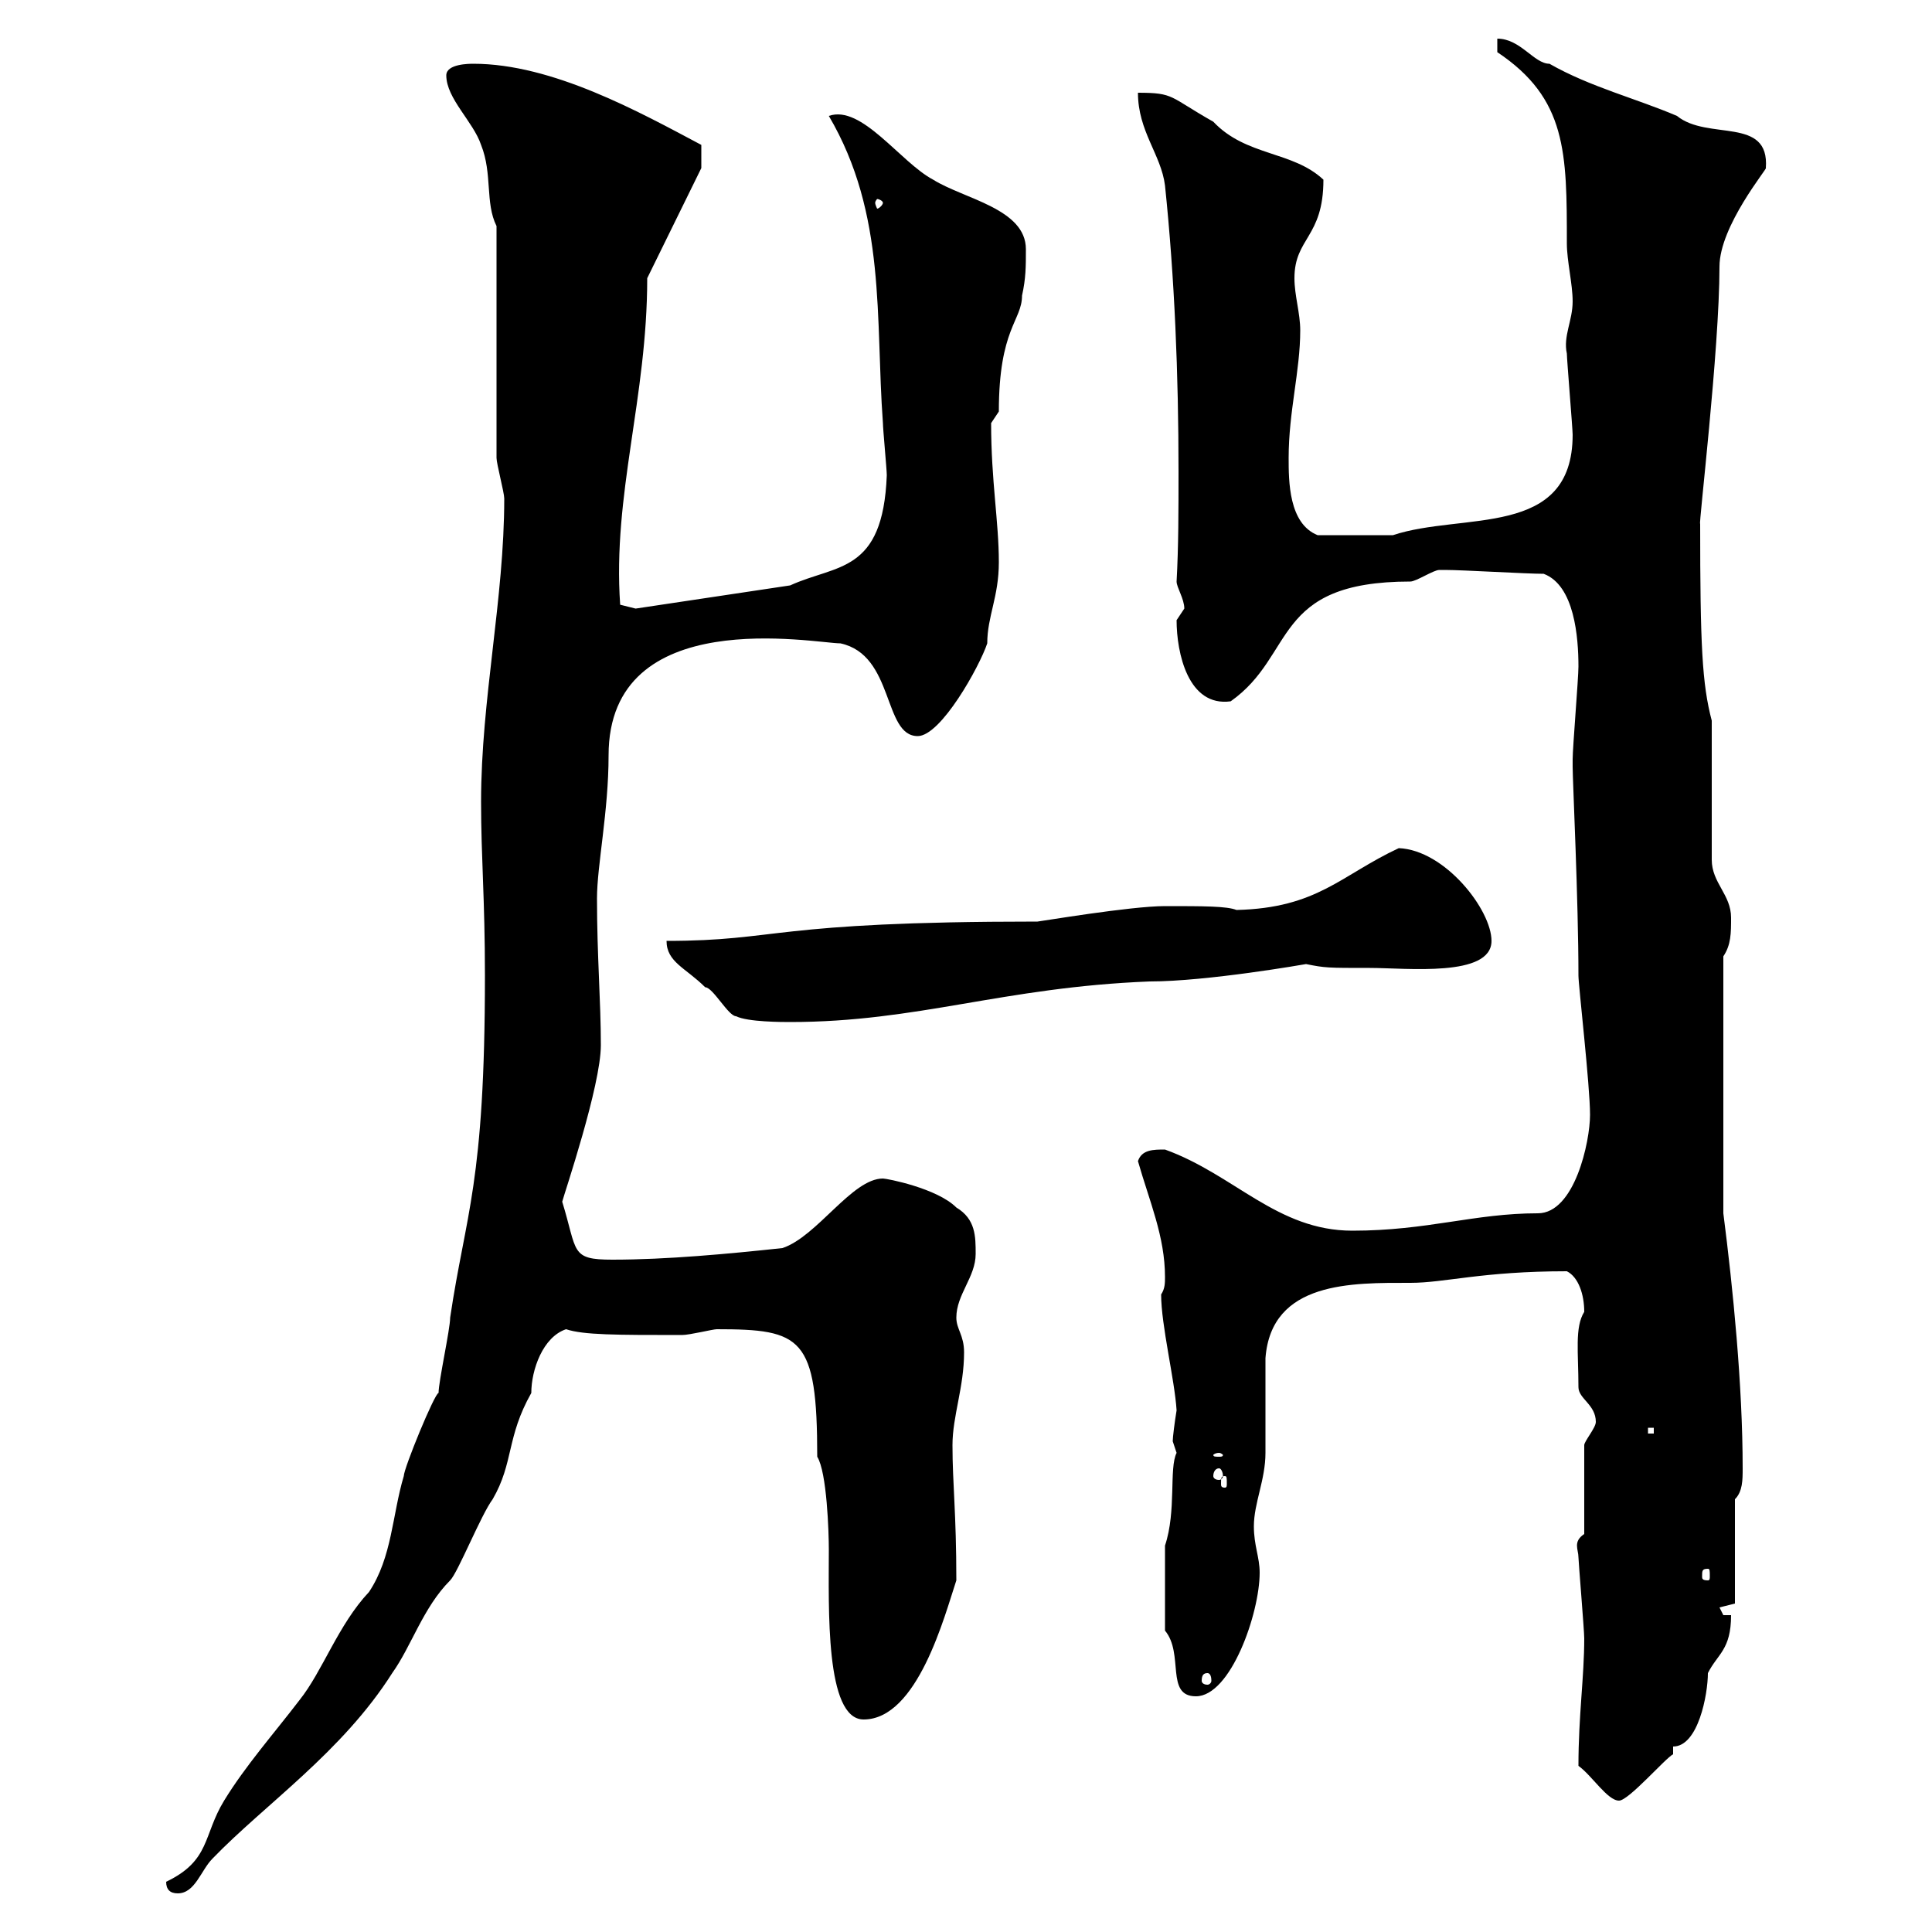 <svg xmlns="http://www.w3.org/2000/svg" xmlns:xlink="http://www.w3.org/1999/xlink" width="300" height="300"><path d="M25.80 292.20C25.80 293.40 26.40 294 27.60 294C30.30 294 31.20 290.40 33 288.60C41.10 280.20 53.10 272.10 60.90 259.80C63.90 255.60 65.70 249.60 69.90 245.40C71.10 244.20 74.70 235.20 76.50 232.80C79.80 227.10 78.60 223.20 82.50 216.30C82.50 212.70 84.30 207.60 87.90 206.40C90.60 207.30 95.70 207.30 105.90 207.30C107.10 207.30 110.70 206.40 111.30 206.40C124.50 206.40 126.90 207.60 126.90 226.20C128.40 228.60 128.70 237.90 128.70 240.60C128.70 249.60 128.10 267 134.10 267C142.50 267 146.70 250.80 148.50 245.40C148.50 234.90 147.90 230.40 147.90 224.40C147.90 219.90 149.70 215.40 149.70 210C149.70 207.30 148.50 206.40 148.50 204.60C148.50 201 151.50 198.30 151.50 194.70C151.50 192 151.50 189.30 148.50 187.50C145.50 184.50 137.70 183 137.10 183C132.30 183 126.90 192 121.50 193.80C113.10 194.70 103.50 195.60 95.10 195.60C88.50 195.60 89.70 194.40 87.30 186.60C87.60 185.40 93.30 168.60 93.30 162.30C93.30 155.40 92.70 148.50 92.70 139.50C92.70 134.40 94.50 126 94.50 117.30C94.50 93.60 126.60 99.90 130.50 99.90C138.90 101.70 137.10 114.30 142.50 114.30C146.10 114.30 152.10 103.50 153.30 99.90C153.30 95.70 155.10 92.70 155.10 87.30C155.10 81 153.90 74.70 153.90 65.70C153.90 65.70 155.10 63.90 155.10 63.90C155.10 51 158.70 49.80 158.70 45.90C159.30 43.20 159.30 41.40 159.30 38.70C159.30 32.40 149.70 30.90 144.90 27.90C139.80 25.20 133.80 16.20 128.70 18C137.70 33.30 135.90 49.50 137.10 65.70C137.10 66.60 137.70 72.90 137.70 73.80C137.10 89.10 129.90 87.60 122.70 90.90L98.70 94.50L96.30 93.90C95.10 76.80 100.50 61.80 100.50 43.20L108.90 26.10L108.90 22.50C99.30 17.40 85.80 9.90 73.50 9.90C72.90 9.90 69.30 9.90 69.30 11.70C69.30 15.30 73.50 18.90 74.70 22.50C76.50 27 75.30 31.50 77.10 35.10L77.10 71.10C77.10 72 78.30 76.50 78.30 77.40C78.30 93 74.70 108.60 74.70 124.50C74.70 133.20 75.30 139.50 75.30 151.50C75.30 183.90 72.30 188.40 69.90 204.60C69.90 206.40 68.10 214.50 68.10 216.30C67.50 216.30 62.70 228 62.70 229.20C60.90 235.20 60.90 241.80 57.30 247.20C52.50 252.30 50.10 259.50 46.50 264C42.60 269.10 38.10 274.20 34.80 279.60C31.50 285 32.70 288.90 25.80 292.20ZM245.10 274.20C247.20 275.70 249.60 279.60 251.40 279.60C252.90 279.60 258.60 273 259.80 272.40L259.80 271.20C263.70 271.20 265.20 263.10 265.20 259.80C266.70 256.80 268.80 256.20 268.80 250.80L267.60 250.80C267.60 250.80 267 249.60 267 249.60C267 249.60 269.40 249 269.40 249L269.40 232.80C270.60 231.60 270.60 229.80 270.60 228C270.60 215.10 269.10 200.10 267.60 188.40L267.60 148.50C268.80 146.70 268.80 144.90 268.80 142.50C268.80 138.90 265.80 137.10 265.80 133.50L265.80 111.90C264.30 106.20 264 100.20 264 81.30C263.70 81.90 267 54.30 267 41.40C267 35.10 274.50 26.10 274.20 26.10C274.80 18 265.20 21.90 260.40 18C254.10 15.30 246.90 13.50 240.60 9.90C238.20 9.90 236.10 6 232.50 6L232.50 8.10C243.30 15.30 243.30 23.70 243.30 37.80C243.30 40.50 244.20 44.10 244.20 46.80C244.20 49.80 242.70 52.20 243.30 54.90C243.30 55.80 244.20 66.60 244.20 67.50C244.20 83.70 227.10 79.50 216.30 83.10C213.60 83.10 209.10 83.10 204.60 83.10C200.10 81.30 200.10 74.70 200.10 71.10C200.10 63.90 201.90 57.60 201.90 51.30C201.90 48.60 201 45.90 201 43.20C201 36.90 205.50 36.90 205.50 27.90C200.70 23.40 193.50 24.30 188.40 18.90C181.50 15 182.40 14.40 176.70 14.40C176.70 20.40 180.30 24 180.90 28.80C182.40 43.20 183 58.20 183 73.20C183 79.20 183 84.90 182.70 90.30C182.70 91.20 183.90 93 183.90 94.50C183.90 94.50 182.70 96.30 182.70 96.30C182.70 101.40 184.50 109.80 191.10 108.90C201.30 101.70 197.40 90.30 219 90.30C219.90 90.30 222.60 88.50 223.50 88.50C224.40 88.50 224.40 88.50 224.40 88.50C227.10 88.50 237 89.10 239.70 89.10C244.50 90.90 245.10 99 245.10 103.50C245.10 105.30 244.20 116.10 244.20 117.90C244.20 117.90 244.20 117.90 244.20 119.10C244.20 121.20 245.10 139.80 245.10 151.50C245.10 153 246.90 168.60 246.90 173.10C246.90 177.30 244.50 188.40 238.80 188.40C228.90 188.40 221.70 191.10 210 191.10C198.30 191.10 191.70 182.40 180.90 178.50C179.10 178.50 177.30 178.50 176.70 180.30C178.50 186.60 180.90 192 180.90 198.30C180.90 199.20 180.90 200.10 180.30 201C180.30 205.80 182.40 214.20 182.70 219C182.40 220.80 182.10 223.20 182.10 223.80C182.10 223.80 182.70 225.60 182.70 225.60C181.50 228 182.70 234.60 180.90 240L180.90 253.20C183.90 256.80 180.90 263.40 185.70 263.40C191.10 263.40 195.60 250.50 195.60 244.20C195.60 241.80 194.70 240 194.70 237C194.70 233.40 196.50 229.80 196.50 225.60C196.50 223.80 196.50 212.70 196.50 210.90C197.40 198.90 210 199.20 219 199.20C224.40 199.20 230.10 197.40 243.30 197.40C245.10 198.30 246 201 246 203.70C244.50 206.10 245.10 210 245.10 215.40C245.10 217.20 247.80 218.10 247.80 220.80C247.80 221.70 246 223.80 246 224.40L246 238.20C244.20 239.40 245.10 240.60 245.10 241.80C245.10 242.40 246 253.20 246 254.40C246 260.40 245.10 266.40 245.10 274.20ZM187.50 259.80C187.80 259.80 188.10 260.10 188.10 261C188.10 261.30 187.80 261.60 187.50 261.60C186.90 261.60 186.60 261.30 186.60 261C186.60 260.10 186.90 259.80 187.50 259.80ZM265.20 243.60C265.50 243.60 265.50 243.90 265.50 244.80C265.50 245.10 265.50 245.40 265.20 245.40C264.30 245.40 264.30 245.10 264.30 244.80C264.30 243.90 264.30 243.60 265.20 243.60ZM190.20 229.20C190.50 229.20 190.50 229.50 190.50 230.40C190.50 230.70 190.50 231 190.20 231C189.60 231 189.60 230.70 189.60 230.40C189.60 229.50 189.60 229.20 190.20 229.20ZM189.30 228C189.60 228 189.90 228.60 189.90 229.20C189.90 229.50 189.60 229.80 189.30 229.80C188.70 229.80 188.40 229.50 188.40 229.20C188.40 228.60 188.70 228 189.30 228ZM189.30 225.60C189.60 225.60 189.90 225.90 189.90 225.90C189.90 226.20 189.60 226.20 189.30 226.20C188.70 226.20 188.40 226.20 188.40 225.90C188.40 225.90 188.70 225.60 189.30 225.60ZM255.90 221.70L256.80 221.70L256.80 222.60L255.90 222.60ZM103.50 146.10C103.50 149.40 106.50 150.30 109.50 153.30C110.70 153.30 113.10 157.80 114.30 157.80C116.10 158.70 121.50 158.70 122.70 158.70C142.50 158.70 155.70 153.30 178.50 152.40C187.50 152.40 202.80 149.70 202.80 149.70C205.80 150.30 206.10 150.30 212.70 150.30C218.40 150.30 231.60 151.80 231.60 146.10C231.60 141.30 224.40 132 217.20 131.70C208.20 135.90 204.60 141 192 141.30C190.50 140.70 186.90 140.70 180.90 140.70C175.50 140.70 161.40 143.10 161.10 143.10C119.40 143.10 121.20 146.10 103.50 146.10ZM137.10 31.50C137.10 31.80 136.50 32.40 136.20 32.40C136.20 32.40 135.90 31.80 135.90 31.50C135.90 31.20 136.20 30.90 136.20 30.90C136.50 30.90 137.10 31.20 137.10 31.50Z"/></svg>